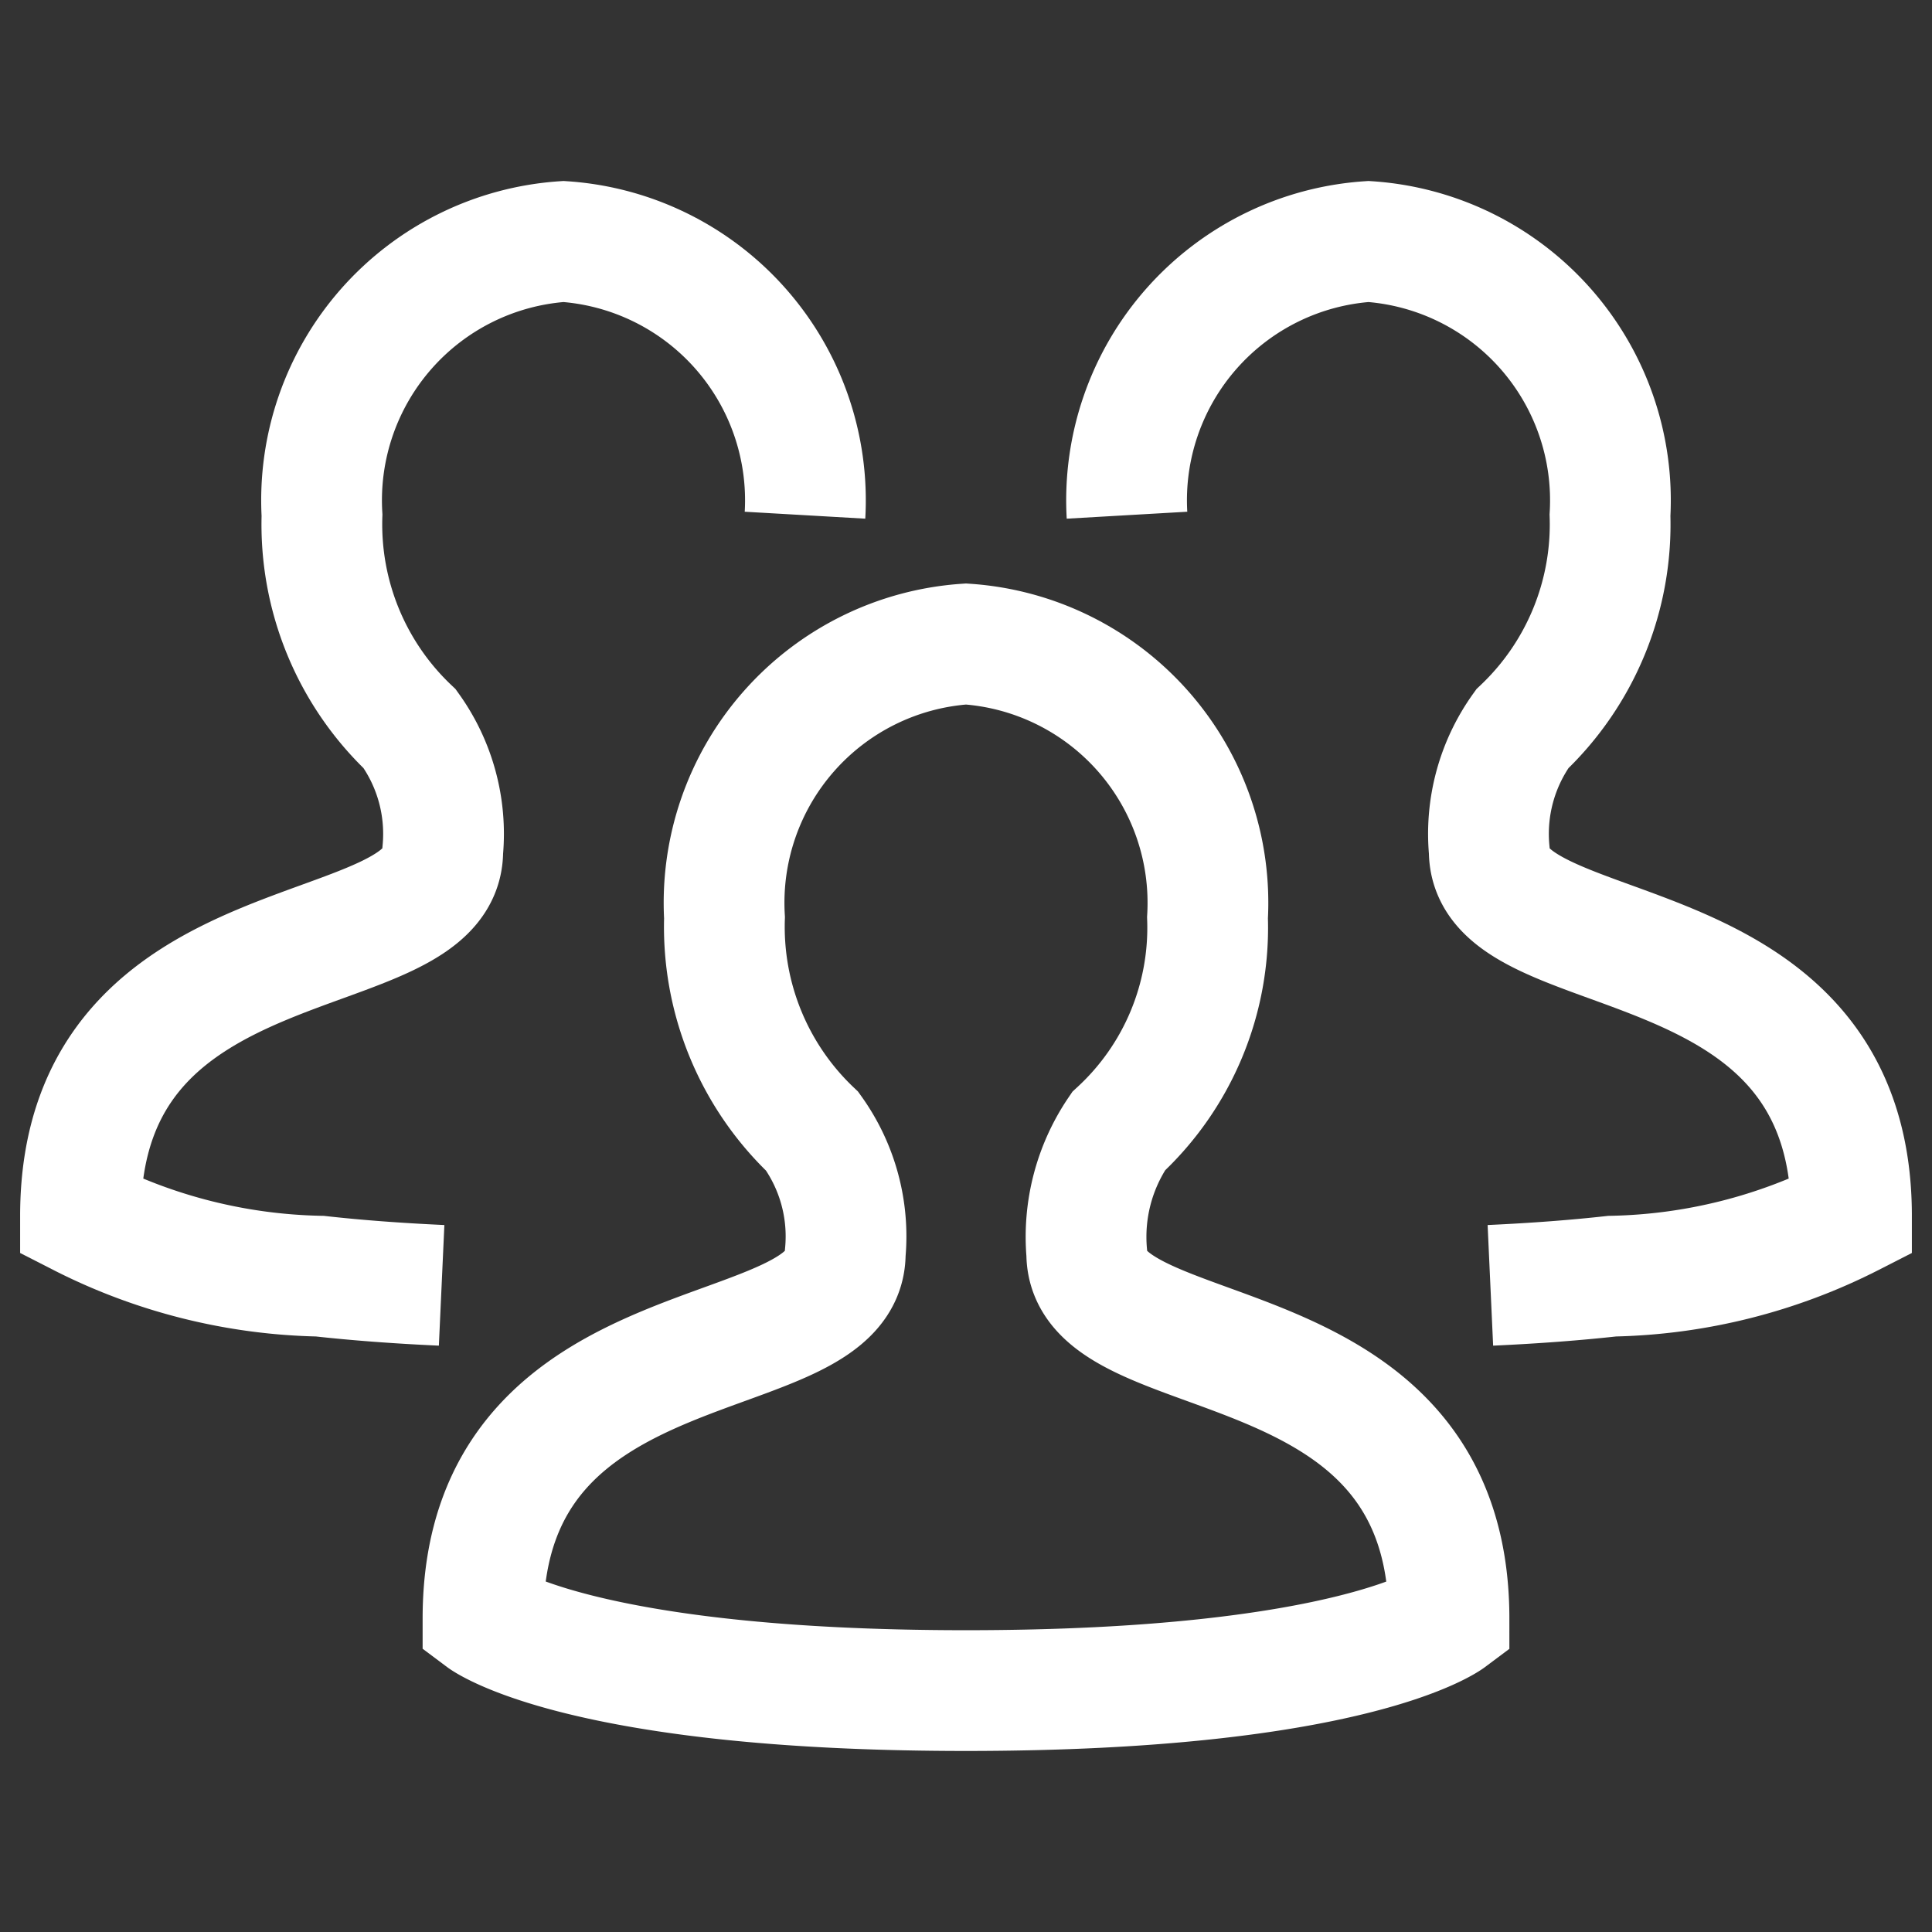 <svg viewBox="0 0 24 24" id="team" xmlns="http://www.w3.org/2000/svg" fill="#000000"><rect x="0" y="0" width="24" height="24" fill="#333333" stroke="none"/><g id="SVGRepo_bgCarrier" stroke-width="0"></g><g id="SVGRepo_tracerCarrier" stroke-linecap="round" stroke-linejoin="round"></g><g id="SVGRepo_iconCarrier"> <g id="_24x24_user--dark" data-name="24x24/user--dark"> <rect id="Rectangle" width="24" height="24" fill="none"></rect> </g> <path id="Combined_Shape" data-name="Combined Shape" d="M0,12.106C0,8.323,4.5,9.08,4.5,7.567a2.237,2.237,0,0,0-.41-1.513A3.5,3.5,0,0,1,3,3.4,3.222,3.222,0,0,1,6,0,3.222,3.222,0,0,1,9,3.4,3.44,3.44,0,0,1,7.895,6.053,2.333,2.333,0,0,0,7.5,7.567c0,1.513,4.5.757,4.5,4.54,0,0-1.195.894-6,.894S0,12.106,0,12.106Z" transform="translate(6 8)" fill="none" stroke="#ffffff" stroke-miterlimit="10" stroke-width="1.5"></path> <path id="Combined_Shape-2" data-name="Combined Shape" d="M4.486,12.967c-.569-.026-1.071-.065-1.512-.114A6.835,6.835,0,0,1,0,12.106C0,8.323,4.5,9.08,4.5,7.567a2.237,2.237,0,0,0-.41-1.513A3.5,3.5,0,0,1,3,3.4,3.222,3.222,0,0,1,6,0,3.222,3.222,0,0,1,9,3.4" transform="translate(1 3)" fill="none" stroke="#ffffff" stroke-miterlimit="10" stroke-width="1.5"></path> <path id="Combined_Shape-3" data-name="Combined Shape" d="M-4.486,12.967c.569-.026,1.071-.065,1.512-.114A6.835,6.835,0,0,0,0,12.106C0,8.323-4.5,9.08-4.5,7.567a2.237,2.237,0,0,1,.41-1.513A3.5,3.5,0,0,0-3,3.4,3.222,3.222,0,0,0-6,0,3.222,3.222,0,0,0-9,3.4" transform="translate(23 3)" fill="none" stroke="#ffffff" stroke-miterlimit="10" stroke-width="1.5"></path> </g></svg>